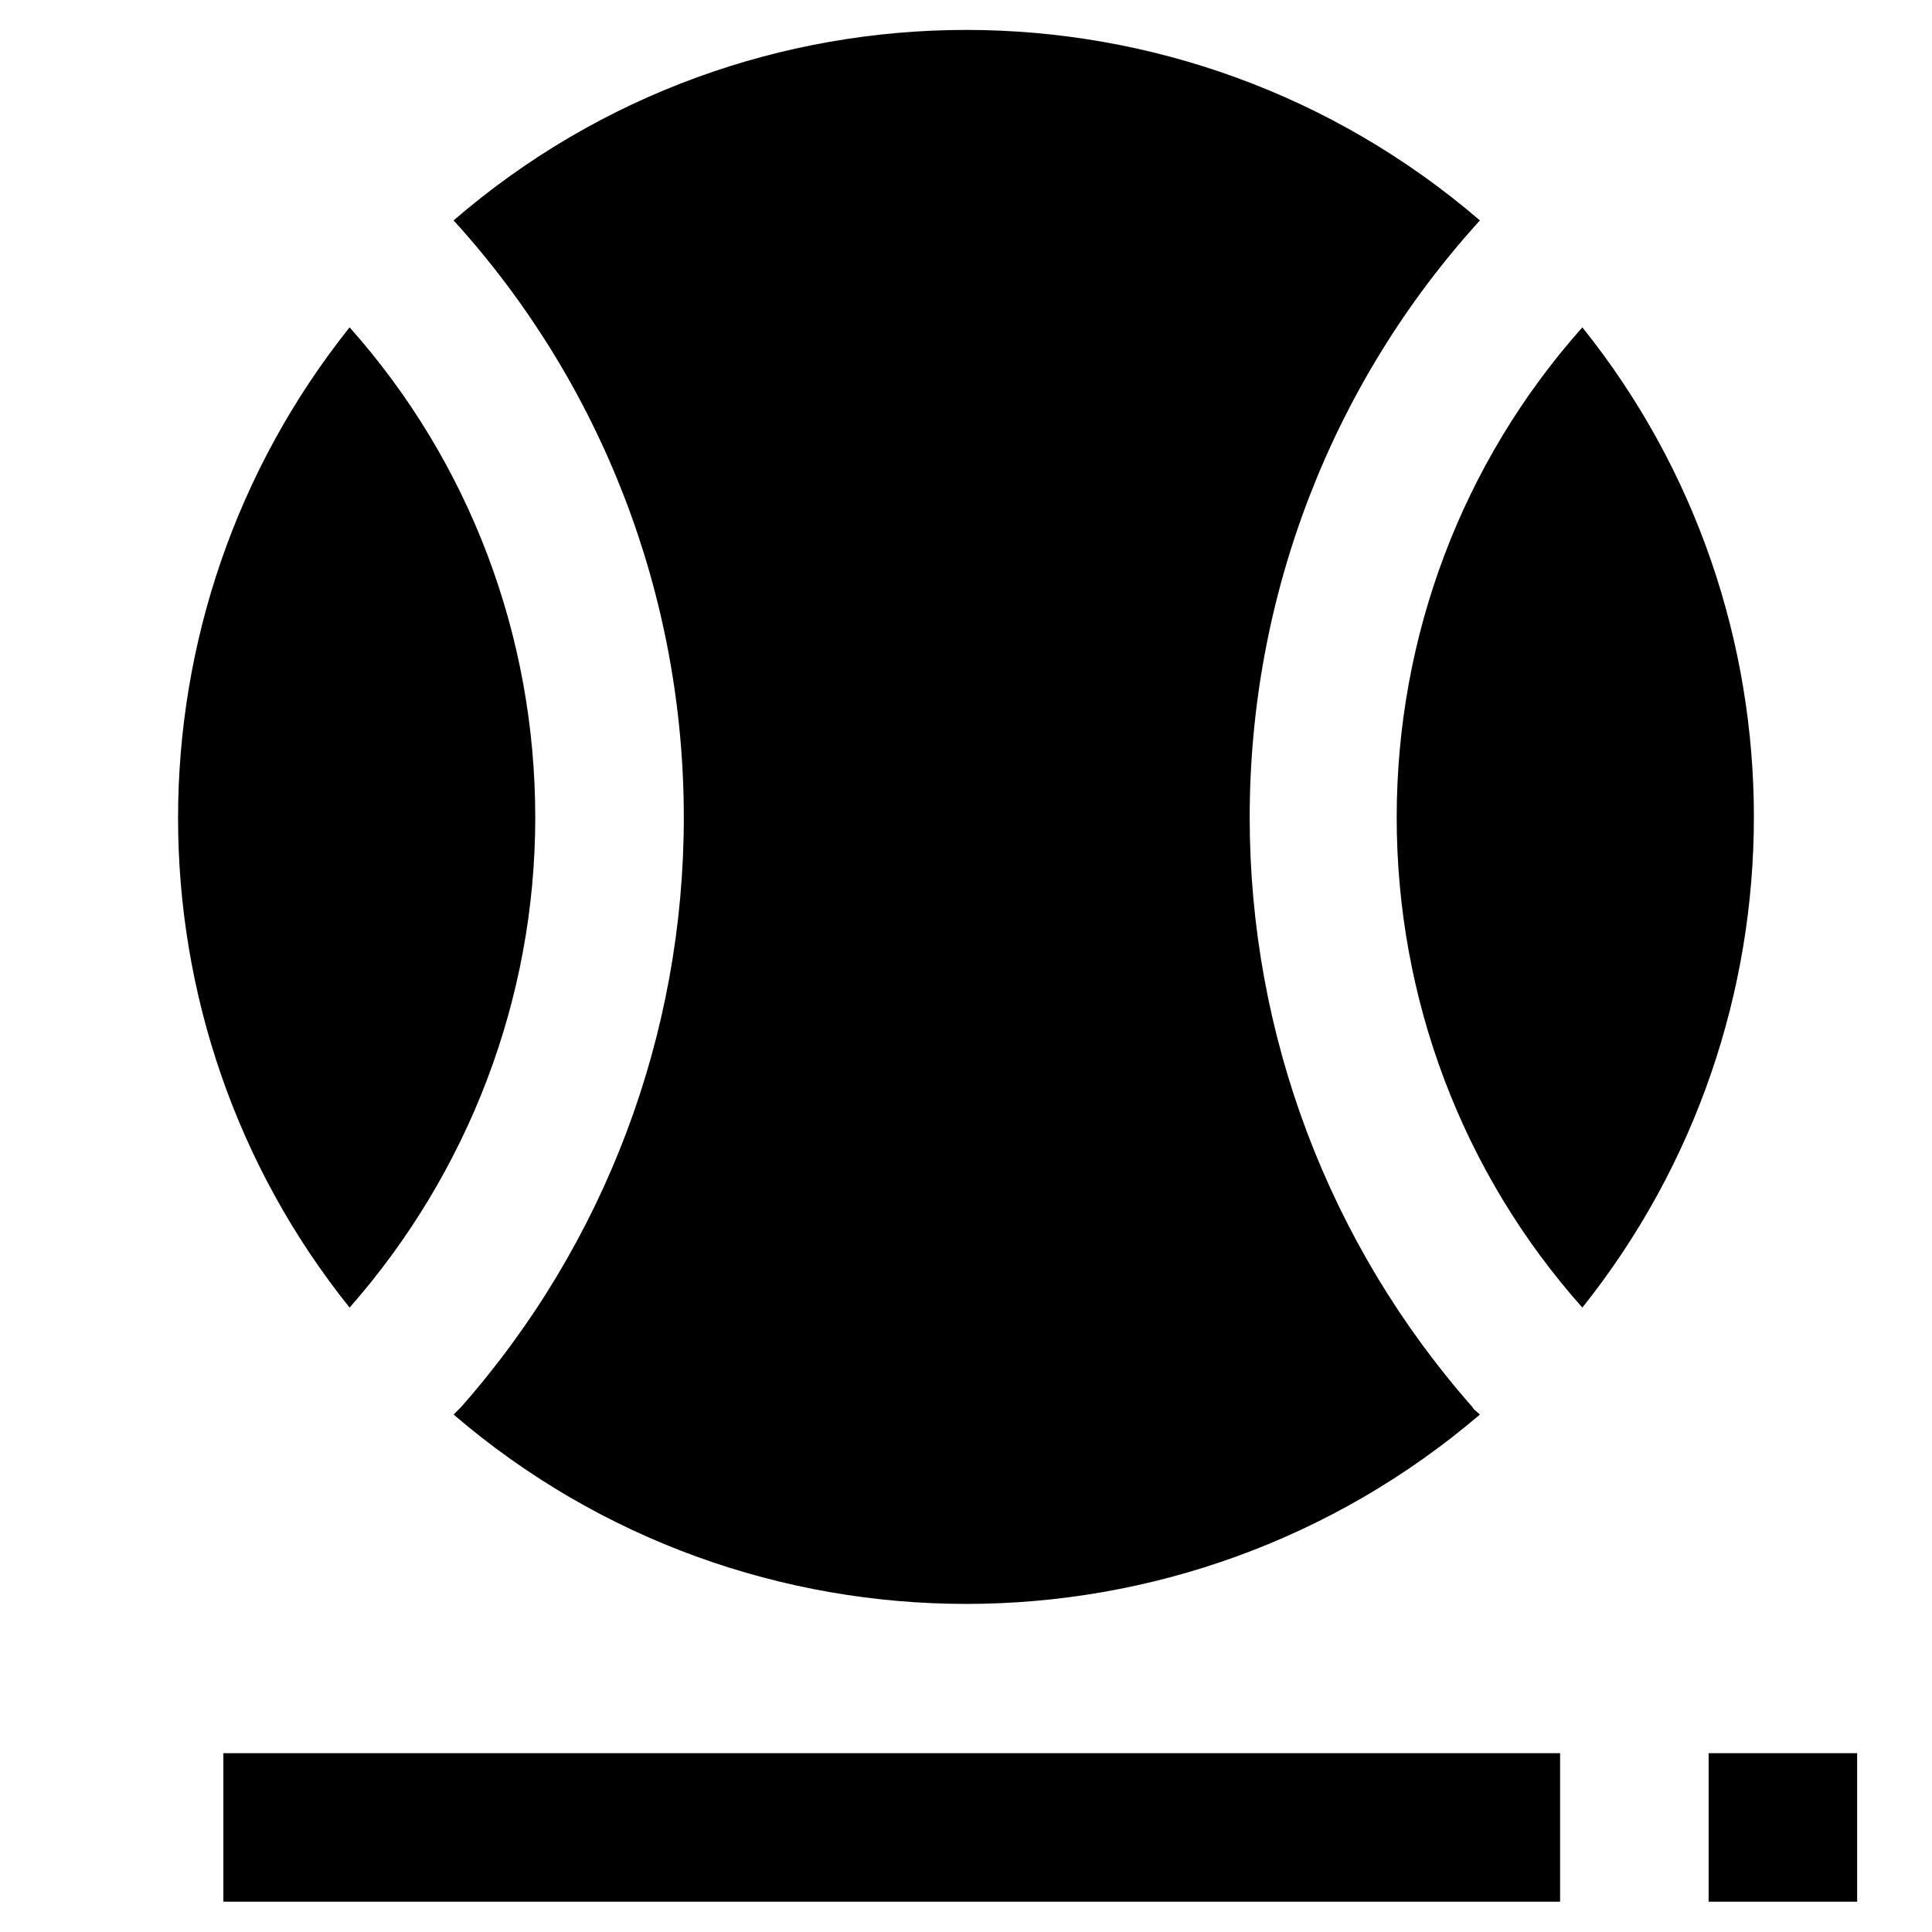 <?xml version="1.0" encoding="UTF-8"?>
<!-- Uploaded to: SVG Repo, www.svgrepo.com, Generator: SVG Repo Mixer Tools -->
<svg fill="#000000" width="800px" height="800px" version="1.1" viewBox="144 144 512 512" xmlns="http://www.w3.org/2000/svg">
 <g>
  <path d="m203.2 608.61h354.24v39.359h-354.24z"/>
  <path d="m596.8 608.61h39.359v39.359h-39.359z"/>
  <path d="m264.21 202.41c39.359 43.297 61.008 99.582 61.008 158.23 0 57.465-20.859 112.96-59.039 156.26-0.789 0.789-1.969 1.969-1.969 1.969 77.934 66.914 193.65 66.914 271.98 0-0.789-0.789-1.574-1.18-1.969-1.969-38.18-43.297-59.039-98.793-59.039-156.26 0-58.648 21.648-114.93 61.008-158.23-78.324-67.305-194.04-67.305-271.98 0z"/>
  <path d="m236.65 230.75c-60.613 75.965-60.613 184.21 0 259.78 31.488-35.816 49.199-81.867 49.199-129.89 0.004-48.023-17.316-94.074-49.199-129.89z"/>
  <path d="m514.14 360.64c0 48.02 17.32 94.07 49.199 129.89 60.613-75.965 60.613-184.21 0-259.78-31.883 35.82-49.199 81.871-49.199 129.89z"/>
 </g>
</svg>